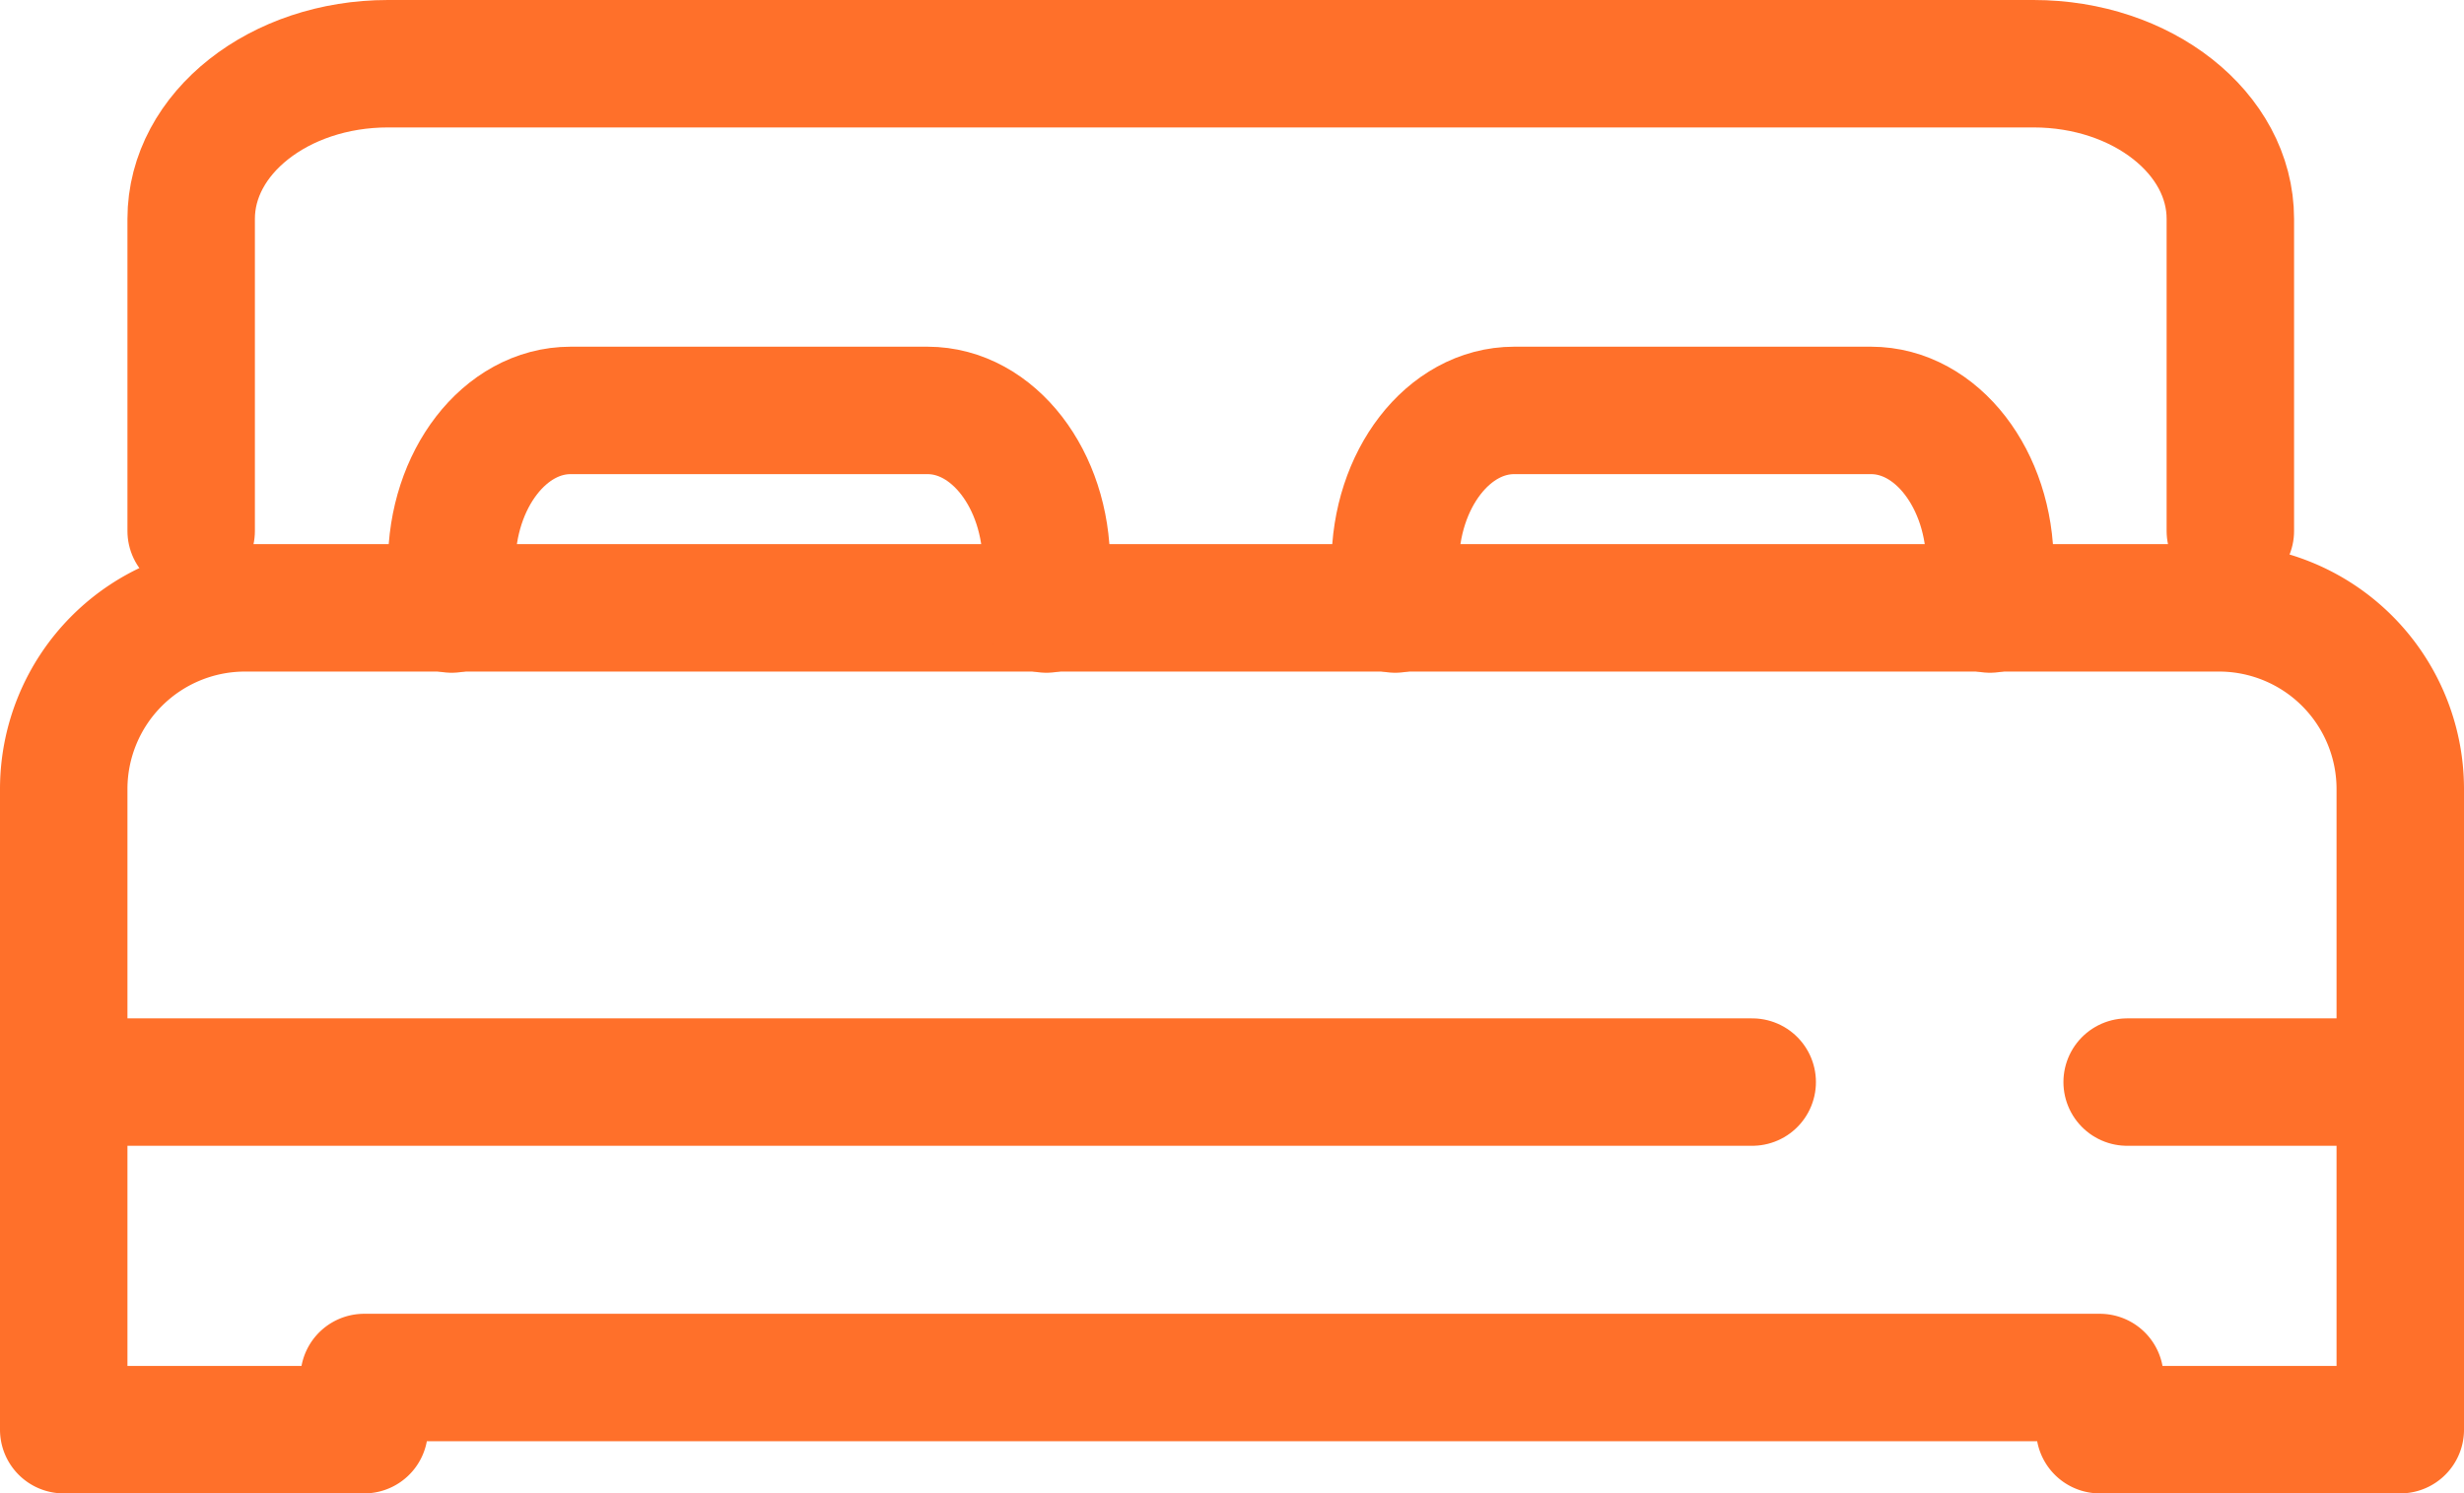 <svg xmlns="http://www.w3.org/2000/svg" width="58" height="35.157" viewBox="0 0 58 35.157">
  <defs>
    <style>
      .cls-1 {
        fill: none;
        stroke: #ff702a;
        stroke-linecap: round;
        stroke-linejoin: round;
        stroke-width: 3px;
      }
    </style>
  </defs>
  <g id="icon_cama" transform="translate(1666.5 -1928)">
    <path id="Trazado_333" data-name="Trazado 333" class="cls-1" d="M-1614,1940.5v-7.348c0-2.017-2.074-3.652-4.633-3.652h-38.734c-2.559,0-4.633,1.635-4.633,3.652v7.348"/>
    <path id="Trazado_334" data-name="Trazado 334" class="cls-1" d="M-1617.072,1942.31h-43.661a4.267,4.267,0,0,0-4.267,4.267v15.08h7.072v-1.228h40.856v1.228H-1610v-15.08a4.267,4.267,0,0,0-4.267-4.267Z"/>
    <path id="Trazado_335" data-name="Trazado 335" class="cls-1" d="M-1641.868,1942.338v-1.052c0-2-1.254-3.624-2.8-3.624h-8.4c-1.547,0-2.8,1.622-2.8,3.624v1.052"/>
    <path id="Trazado_336" data-name="Trazado 336" class="cls-1" d="M-1619.658,1942.338v-1.052c0-2-1.253-3.624-2.8-3.624h-8.4c-1.546,0-2.8,1.622-2.8,3.624v1.052"/>
    <line id="Línea_6" data-name="Línea 6" class="cls-1" x2="39.687" transform="translate(-1664.942 1953.474)"/>
    <line id="Línea_7" data-name="Línea 7" class="cls-1" x1="6.429" transform="translate(-1616.429 1953.474)"/>
  </g>
</svg>
